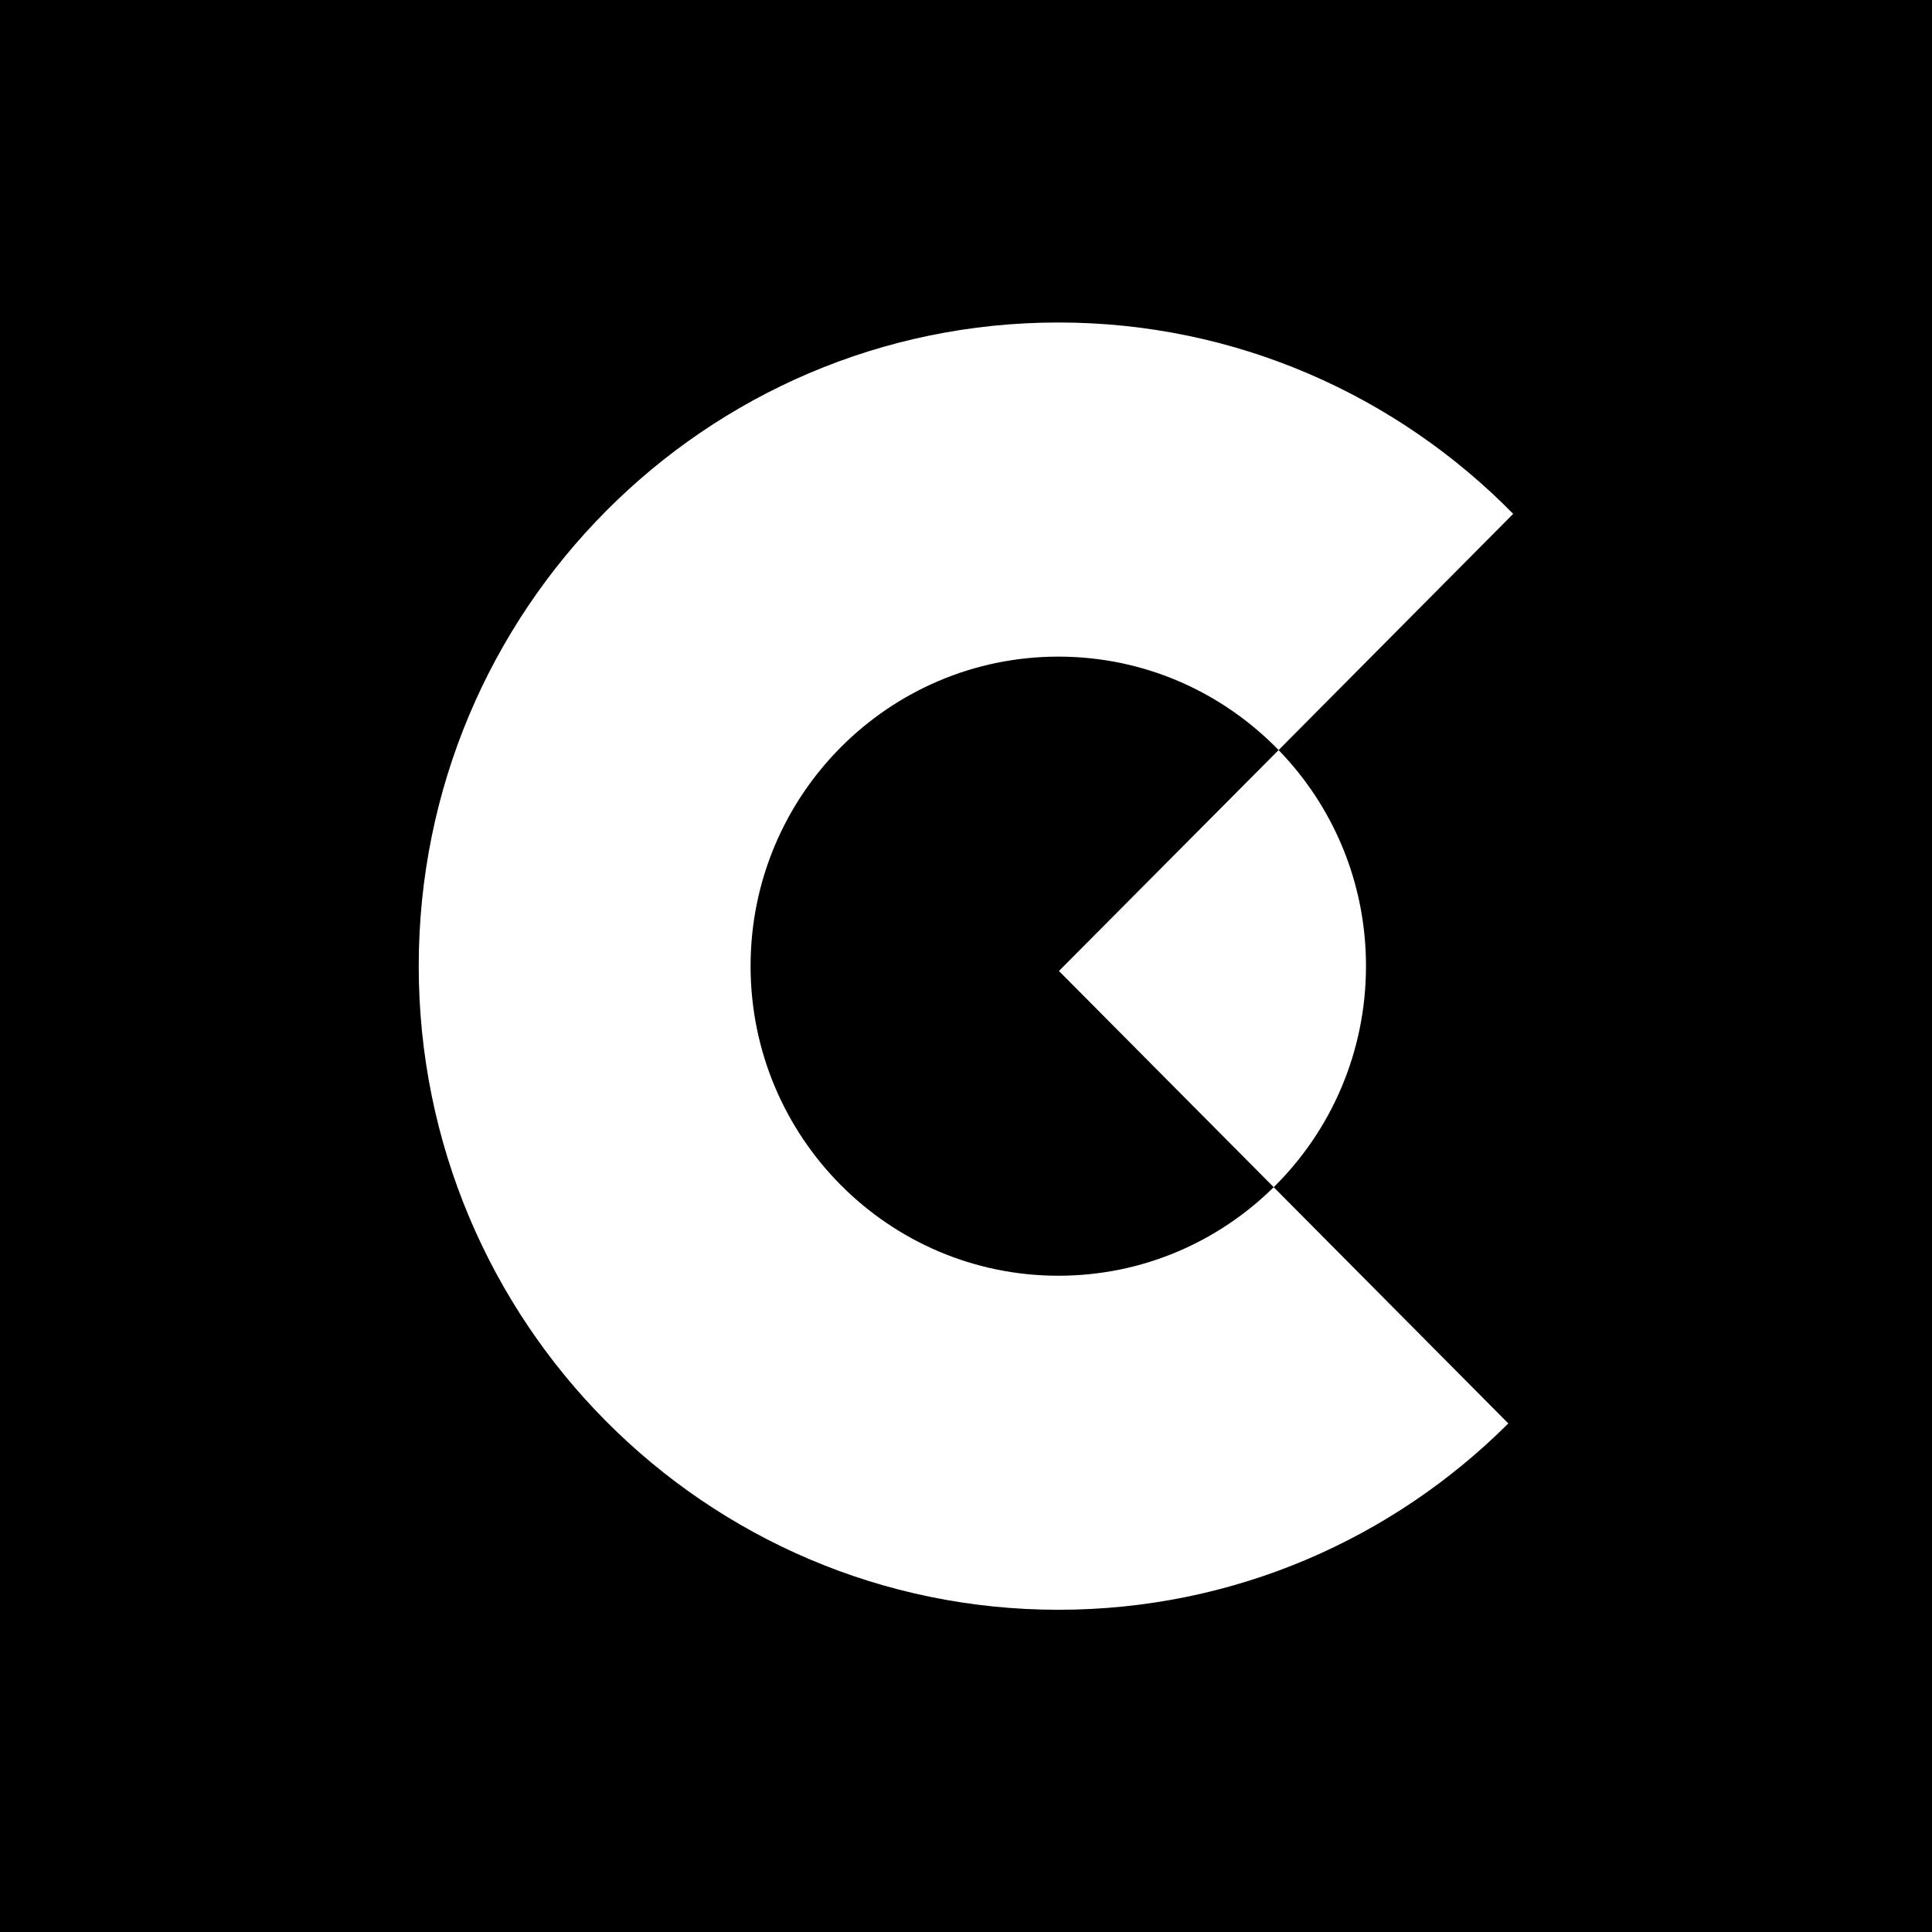 <svg width="60" height="60" viewBox="0 0 60 60" fill="none" xmlns="http://www.w3.org/2000/svg">
<rect width="60" height="60" fill="black"/>
<g clip-path="url(#clip0_1403_8832)">
<path d="M13.004 30C13.004 41.046 21.899 49.993 32.87 49.993C38.323 49.993 43.255 47.785 46.842 44.206L39.556 36.869C37.833 38.571 35.472 39.619 32.87 39.619C27.593 39.619 23.31 35.314 23.31 30C23.31 24.697 27.593 20.392 32.87 20.392C35.552 20.392 37.969 21.504 39.708 23.294L32.886 30.155L39.556 36.869C41.325 35.128 42.422 32.692 42.422 30C42.422 27.389 41.389 25.026 39.708 23.294L46.993 15.958C43.391 12.29 38.393 10.015 32.87 10.015C21.899 10.015 13.004 18.965 13.004 30Z" fill="url(#paint0_linear_1403_8832)"/>
</g>
<defs>
<linearGradient id="paint0_linear_1403_8832" x1="49.986" y1="68.492" x2="61595.6" y2="-61071.4" gradientUnits="userSpaceOnUse">
<stop offset="1" stop-color="white"/>
</linearGradient>
<clipPath id="clip0_1403_8832">
<rect width="34" height="40" fill="white" transform="translate(13 10)"/>
</clipPath>
</defs>
</svg>
